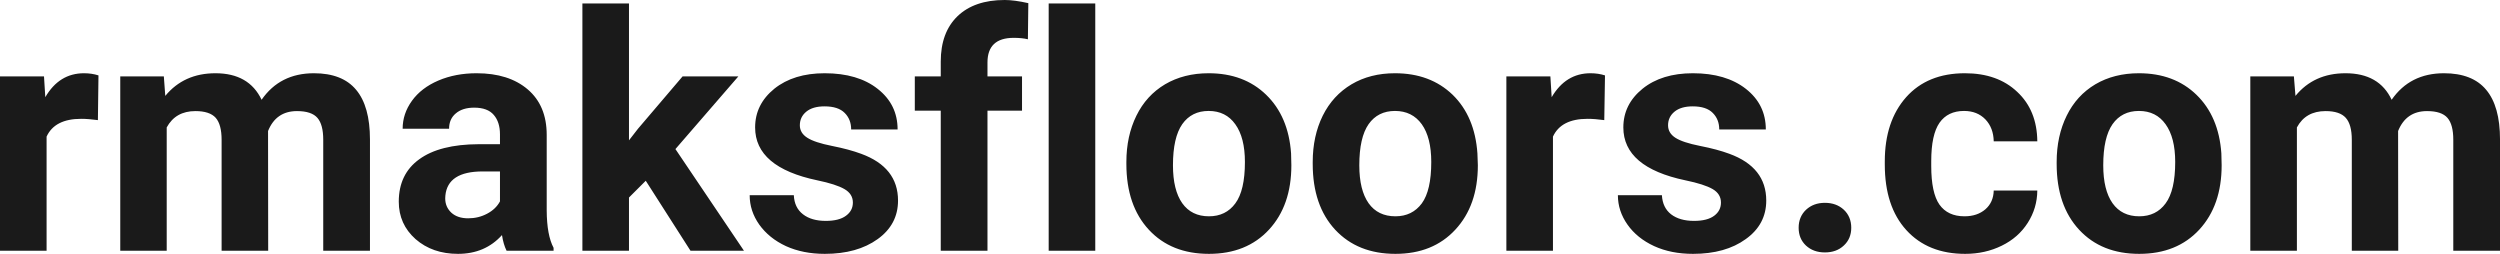 <?xml version="1.0" encoding="UTF-8" standalone="yes"?>
<svg xmlns="http://www.w3.org/2000/svg" width="100%" height="100%" viewBox="0 0 174.409 17.71" fill="rgb(26, 26, 26)">
  <path d="M6.87 5.26L6.83 8.38Q6.17 8.29 5.66 8.29L5.66 8.29Q3.82 8.29 3.25 9.53L3.25 9.53L3.25 17.49L0 17.49L0 5.33L3.07 5.33L3.16 6.78Q4.13 5.11 5.86 5.11L5.86 5.11Q6.40 5.11 6.87 5.26L6.87 5.26ZM8.39 5.33L11.43 5.33L11.53 6.69Q12.83 5.11 15.03 5.11L15.03 5.11Q17.37 5.11 18.25 6.96L18.25 6.96Q19.53 5.11 21.90 5.11L21.90 5.11Q23.88 5.11 24.84 6.26Q25.81 7.41 25.81 9.73L25.81 9.73L25.81 17.49L22.55 17.49L22.55 9.74Q22.55 8.70 22.15 8.23Q21.74 7.75 20.72 7.75L20.72 7.75Q19.26 7.75 18.70 9.14L18.70 9.14L18.71 17.49L15.46 17.49L15.46 9.75Q15.46 8.69 15.05 8.22Q14.63 7.75 13.63 7.75L13.63 7.75Q12.25 7.75 11.63 8.89L11.63 8.89L11.63 17.49L8.39 17.49L8.39 5.33ZM38.62 17.49L35.34 17.49Q35.12 17.05 35.02 16.40L35.02 16.40Q33.84 17.71 31.95 17.71L31.95 17.71Q30.17 17.71 28.99 16.68Q27.82 15.64 27.82 14.07L27.82 14.07Q27.82 12.14 29.25 11.11Q30.68 10.07 33.39 10.06L33.39 10.06L34.88 10.06L34.88 9.37Q34.88 8.52 34.45 8.02Q34.02 7.51 33.08 7.51L33.08 7.51Q32.27 7.51 31.80 7.91Q31.33 8.30 31.33 8.98L31.33 8.98L28.09 8.98Q28.09 7.93 28.74 7.03Q29.39 6.13 30.58 5.62Q31.77 5.11 33.25 5.11L33.25 5.11Q35.50 5.11 36.82 6.24Q38.14 7.37 38.14 9.41L38.14 9.41L38.14 14.68Q38.15 16.41 38.62 17.29L38.62 17.29L38.62 17.49ZM32.66 15.23L32.66 15.23Q33.38 15.23 33.98 14.91Q34.59 14.59 34.88 14.05L34.88 14.05L34.88 11.96L33.67 11.96Q31.23 11.96 31.07 13.65L31.07 13.65L31.06 13.84Q31.06 14.44 31.49 14.84Q31.92 15.23 32.66 15.23ZM48.17 17.49L45.05 12.61L43.88 13.78L43.88 17.49L40.63 17.49L40.63 0.24L43.88 0.24L43.88 9.79L44.51 8.98L47.62 5.33L51.51 5.33L47.12 10.40L51.90 17.49L48.17 17.49ZM59.50 14.13L59.50 14.13Q59.50 13.53 58.91 13.19Q58.32 12.85 57.02 12.58L57.02 12.58Q52.68 11.67 52.68 8.89L52.68 8.89Q52.68 7.28 54.02 6.19Q55.37 5.11 57.53 5.11L57.53 5.11Q59.85 5.11 61.23 6.20Q62.62 7.29 62.62 9.03L62.62 9.03L59.38 9.03Q59.38 8.33 58.93 7.88Q58.48 7.42 57.52 7.42L57.52 7.42Q56.70 7.42 56.25 7.79Q55.80 8.16 55.80 8.74L55.80 8.74Q55.80 9.28 56.32 9.61Q56.83 9.94 58.04 10.18Q59.25 10.42 60.08 10.73L60.08 10.73Q62.65 11.67 62.65 13.99L62.65 13.99Q62.65 15.66 61.23 16.68Q59.80 17.71 57.54 17.71L57.54 17.71Q56.02 17.71 54.83 17.17Q53.65 16.62 52.97 15.67Q52.30 14.72 52.30 13.62L52.30 13.62L55.38 13.62Q55.42 14.49 56.02 14.95Q56.61 15.41 57.61 15.41L57.61 15.41Q58.54 15.41 59.02 15.05Q59.50 14.70 59.50 14.13ZM68.89 17.49L65.63 17.49L65.63 7.72L63.82 7.72L63.82 5.33L65.63 5.33L65.63 4.30Q65.63 2.26 66.80 1.13Q67.98 0 70.09 0L70.09 0Q70.76 0 71.74 0.22L71.74 0.22L71.71 2.74Q71.30 2.64 70.72 2.64L70.72 2.64Q68.89 2.64 68.89 4.36L68.89 4.36L68.89 5.33L71.30 5.33L71.30 7.72L68.89 7.72L68.89 17.49ZM76.41 0.24L76.41 17.49L73.16 17.49L73.16 0.24L76.41 0.24ZM78.58 11.44L78.58 11.30Q78.58 9.49 79.28 8.07Q79.97 6.66 81.28 5.88Q82.59 5.11 84.32 5.11L84.32 5.11Q86.78 5.11 88.33 6.61Q89.89 8.12 90.07 10.70L90.07 10.70L90.09 11.53Q90.09 14.33 88.53 16.02Q86.97 17.71 84.34 17.71Q81.71 17.71 80.15 16.03Q78.58 14.34 78.58 11.44L78.58 11.44ZM81.83 11.53L81.83 11.53Q81.83 13.26 82.48 14.18Q83.13 15.09 84.34 15.09L84.34 15.09Q85.52 15.09 86.18 14.19Q86.85 13.29 86.85 11.30L86.85 11.30Q86.85 9.60 86.18 8.67Q85.52 7.74 84.32 7.74L84.32 7.74Q83.13 7.74 82.48 8.66Q81.83 9.59 81.83 11.53ZM91.58 11.44L91.58 11.30Q91.58 9.49 92.28 8.07Q92.98 6.66 94.29 5.88Q95.59 5.11 97.32 5.11L97.32 5.11Q99.78 5.11 101.34 6.61Q102.89 8.12 103.07 10.70L103.07 10.70L103.10 11.53Q103.10 14.33 101.53 16.02Q99.97 17.71 97.35 17.71Q94.72 17.71 93.15 16.03Q91.58 14.34 91.58 11.44L91.58 11.44ZM94.83 11.53L94.83 11.53Q94.83 13.26 95.48 14.18Q96.13 15.09 97.35 15.09L97.35 15.09Q98.52 15.09 99.19 14.19Q99.85 13.29 99.85 11.30L99.85 11.30Q99.85 9.60 99.19 8.67Q98.52 7.74 97.32 7.74L97.32 7.74Q96.13 7.74 95.48 8.66Q94.83 9.59 94.83 11.53ZM111.97 5.26L111.92 8.38Q111.26 8.29 110.75 8.29L110.75 8.29Q108.91 8.29 108.34 9.53L108.34 9.53L108.34 17.49L105.09 17.49L105.09 5.33L108.16 5.33L108.25 6.78Q109.23 5.11 110.96 5.11L110.96 5.11Q111.50 5.11 111.97 5.26L111.97 5.26ZM120.06 14.13L120.06 14.13Q120.06 13.53 119.48 13.19Q118.89 12.85 117.58 12.58L117.58 12.58Q113.25 11.67 113.25 8.89L113.25 8.89Q113.25 7.28 114.59 6.19Q115.93 5.11 118.10 5.11L118.10 5.11Q120.41 5.11 121.80 6.20Q123.19 7.29 123.19 9.03L123.19 9.03L119.94 9.03Q119.94 8.33 119.49 7.88Q119.04 7.42 118.09 7.42L118.09 7.42Q117.27 7.42 116.82 7.79Q116.37 8.16 116.37 8.74L116.37 8.74Q116.37 9.28 116.88 9.61Q117.39 9.94 118.60 10.18Q119.82 10.42 120.65 10.73L120.65 10.73Q123.22 11.67 123.22 13.99L123.22 13.99Q123.22 15.66 121.79 16.68Q120.37 17.71 118.11 17.71L118.11 17.71Q116.58 17.71 115.40 17.17Q114.21 16.62 113.54 15.67Q112.87 14.72 112.87 13.62L112.87 13.62L115.94 13.62Q115.99 14.49 116.58 14.95Q117.18 15.41 118.18 15.41L118.18 15.41Q119.11 15.41 119.59 15.05Q120.06 14.70 120.06 14.13ZM125.48 15.89L125.48 15.89Q125.48 15.12 126.00 14.63Q126.52 14.15 127.31 14.15L127.31 14.15Q128.11 14.15 128.63 14.63Q129.15 15.12 129.15 15.89L129.15 15.89Q129.15 16.65 128.63 17.13Q128.12 17.61 127.31 17.61L127.31 17.61Q126.51 17.61 125.99 17.13Q125.48 16.65 125.48 15.89ZM137.05 15.09L137.05 15.09Q137.94 15.09 138.51 14.60Q139.07 14.11 139.09 13.29L139.09 13.29L142.13 13.29Q142.12 14.52 141.46 15.55Q140.80 16.58 139.65 17.14Q138.49 17.71 137.10 17.71L137.10 17.71Q134.50 17.71 132.99 16.05Q131.49 14.40 131.49 11.48L131.49 11.48L131.49 11.26Q131.49 8.46 132.98 6.78Q134.47 5.11 137.08 5.11L137.08 5.11Q139.36 5.11 140.73 6.41Q142.11 7.70 142.13 9.86L142.13 9.86L139.09 9.86Q139.07 8.92 138.51 8.33Q137.94 7.74 137.02 7.74L137.02 7.74Q135.89 7.74 135.31 8.56Q134.73 9.39 134.73 11.24L134.73 11.24L134.73 11.58Q134.73 13.45 135.30 14.27Q135.88 15.09 137.05 15.09ZM143.48 11.44L143.48 11.30Q143.48 9.49 144.18 8.07Q144.87 6.66 146.18 5.88Q147.49 5.11 149.22 5.11L149.22 5.11Q151.68 5.11 153.23 6.61Q154.79 8.12 154.97 10.70L154.97 10.70L154.99 11.53Q154.99 14.33 153.43 16.02Q151.87 17.71 149.24 17.71Q146.61 17.71 145.05 16.03Q143.48 14.34 143.48 11.44L143.48 11.44ZM146.73 11.53L146.73 11.53Q146.73 13.26 147.38 14.18Q148.03 15.09 149.24 15.09L149.24 15.09Q150.42 15.09 151.08 14.19Q151.75 13.29 151.75 11.30L151.75 11.30Q151.75 9.60 151.08 8.67Q150.42 7.74 149.22 7.74L149.22 7.74Q148.03 7.74 147.38 8.66Q146.73 9.59 146.73 11.53ZM156.99 5.33L160.03 5.33L160.14 6.69Q161.43 5.11 163.63 5.11L163.63 5.11Q165.98 5.11 166.85 6.96L166.85 6.96Q168.13 5.11 170.50 5.11L170.50 5.11Q172.48 5.11 173.44 6.26Q174.41 7.41 174.41 9.73L174.41 9.73L174.41 17.49L171.15 17.49L171.15 9.74Q171.15 8.70 170.75 8.23Q170.34 7.75 169.32 7.75L169.32 7.75Q167.86 7.75 167.30 9.14L167.30 9.14L167.31 17.49L164.07 17.49L164.07 9.75Q164.07 8.69 163.65 8.22Q163.23 7.75 162.24 7.75L162.24 7.75Q160.85 7.75 160.24 8.89L160.24 8.89L160.24 17.49L156.99 17.49L156.99 5.33Z" preserveAspectRatio="none"/>
</svg>